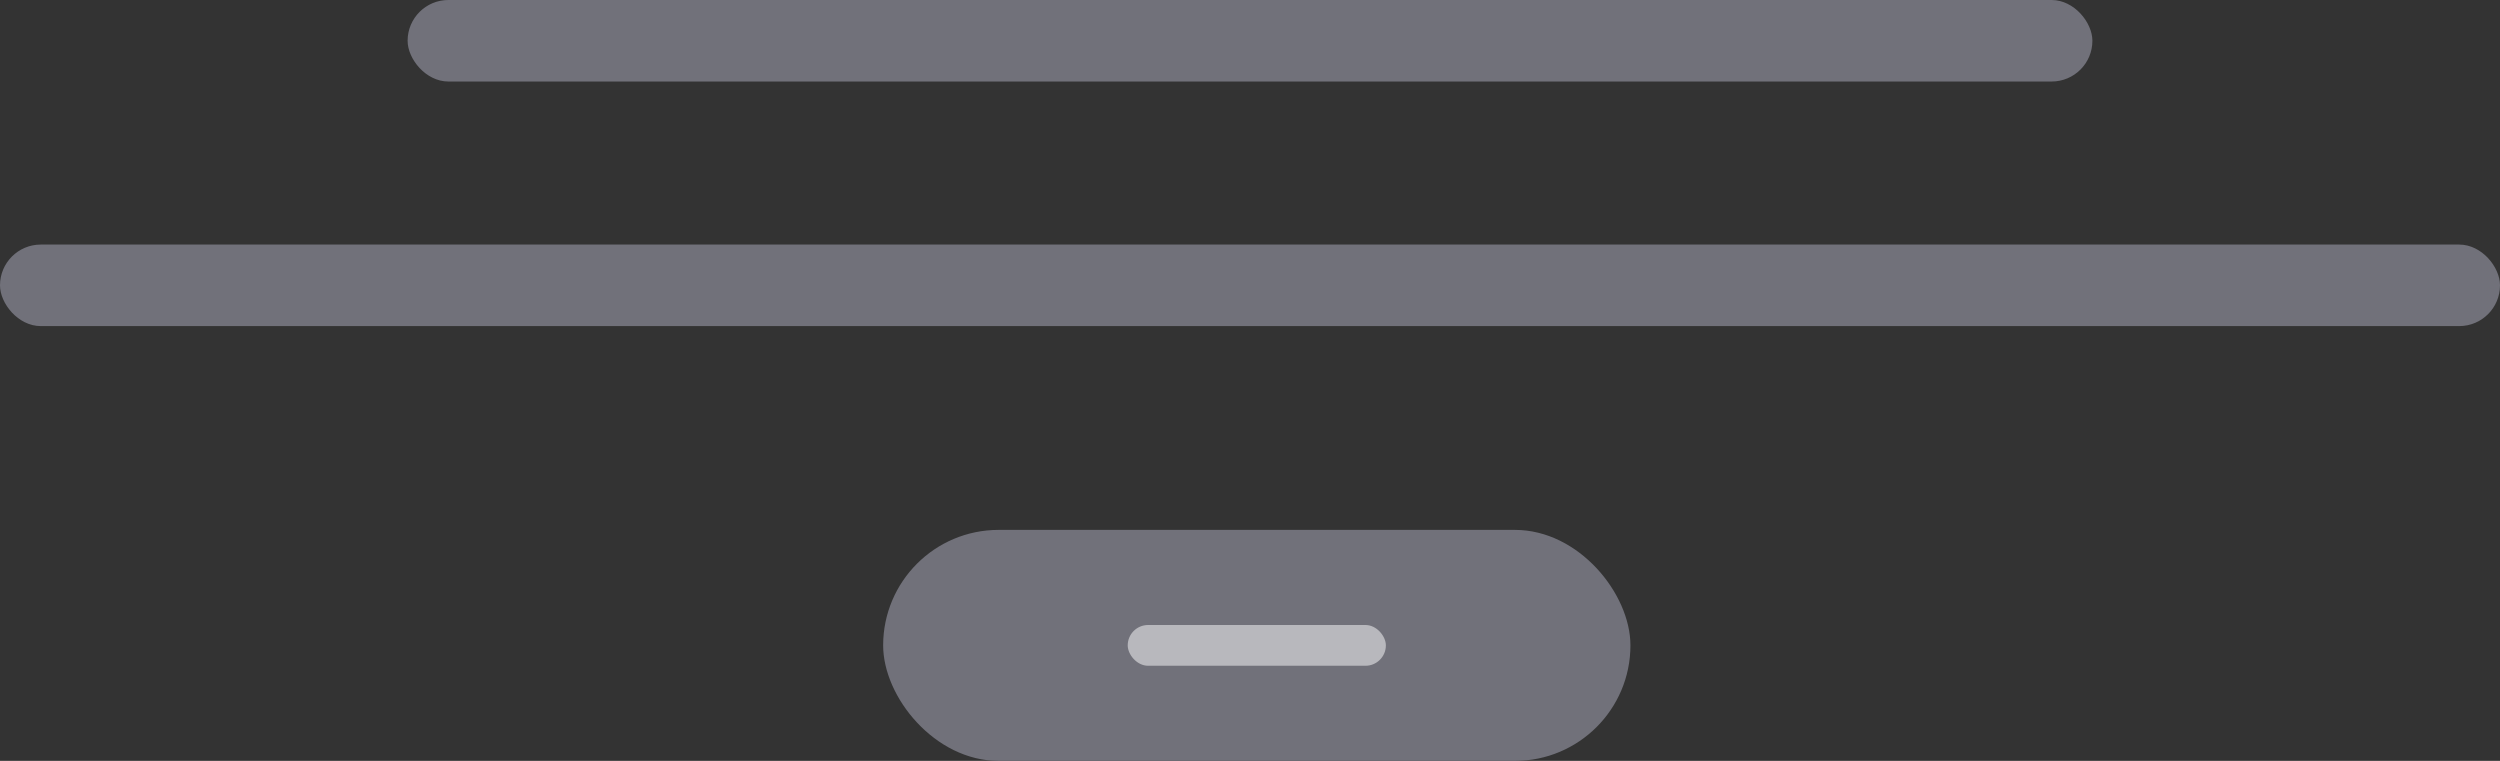 <svg xmlns="http://www.w3.org/2000/svg" xmlns:xlink="http://www.w3.org/1999/xlink" width="184px" height="56px" viewBox="0 0 184 56"><rect x="0" y="0" width="184" height="56" fill="#333333" stroke="none"/><title>intro-content-svg</title><g id="Page-1" stroke="none" stroke-width="1" fill="none" fill-rule="evenodd"><g id="essentials-banners-1" transform="translate(-184, -222)"><g id="1" transform="translate(26, 94)"><g id="intro-content-svg" transform="translate(158, 128)"><rect id="Rectangle" fill="#71717A" x="30" y="0" width="124" height="6" rx="3"></rect><rect id="Rectangle" fill="#71717A" x="0" y="18" width="184" height="6" rx="3"></rect><g id="btn" transform="translate(65, 39)"><rect id="Rectangle" fill="#71717A" x="0" y="0" width="55" height="17" rx="8.5"></rect><rect id="Rectangle" fill="#FFFFFF" opacity="0.5" x="18" y="7" width="19" height="3" rx="1.5"></rect></g></g></g></g></g></svg>